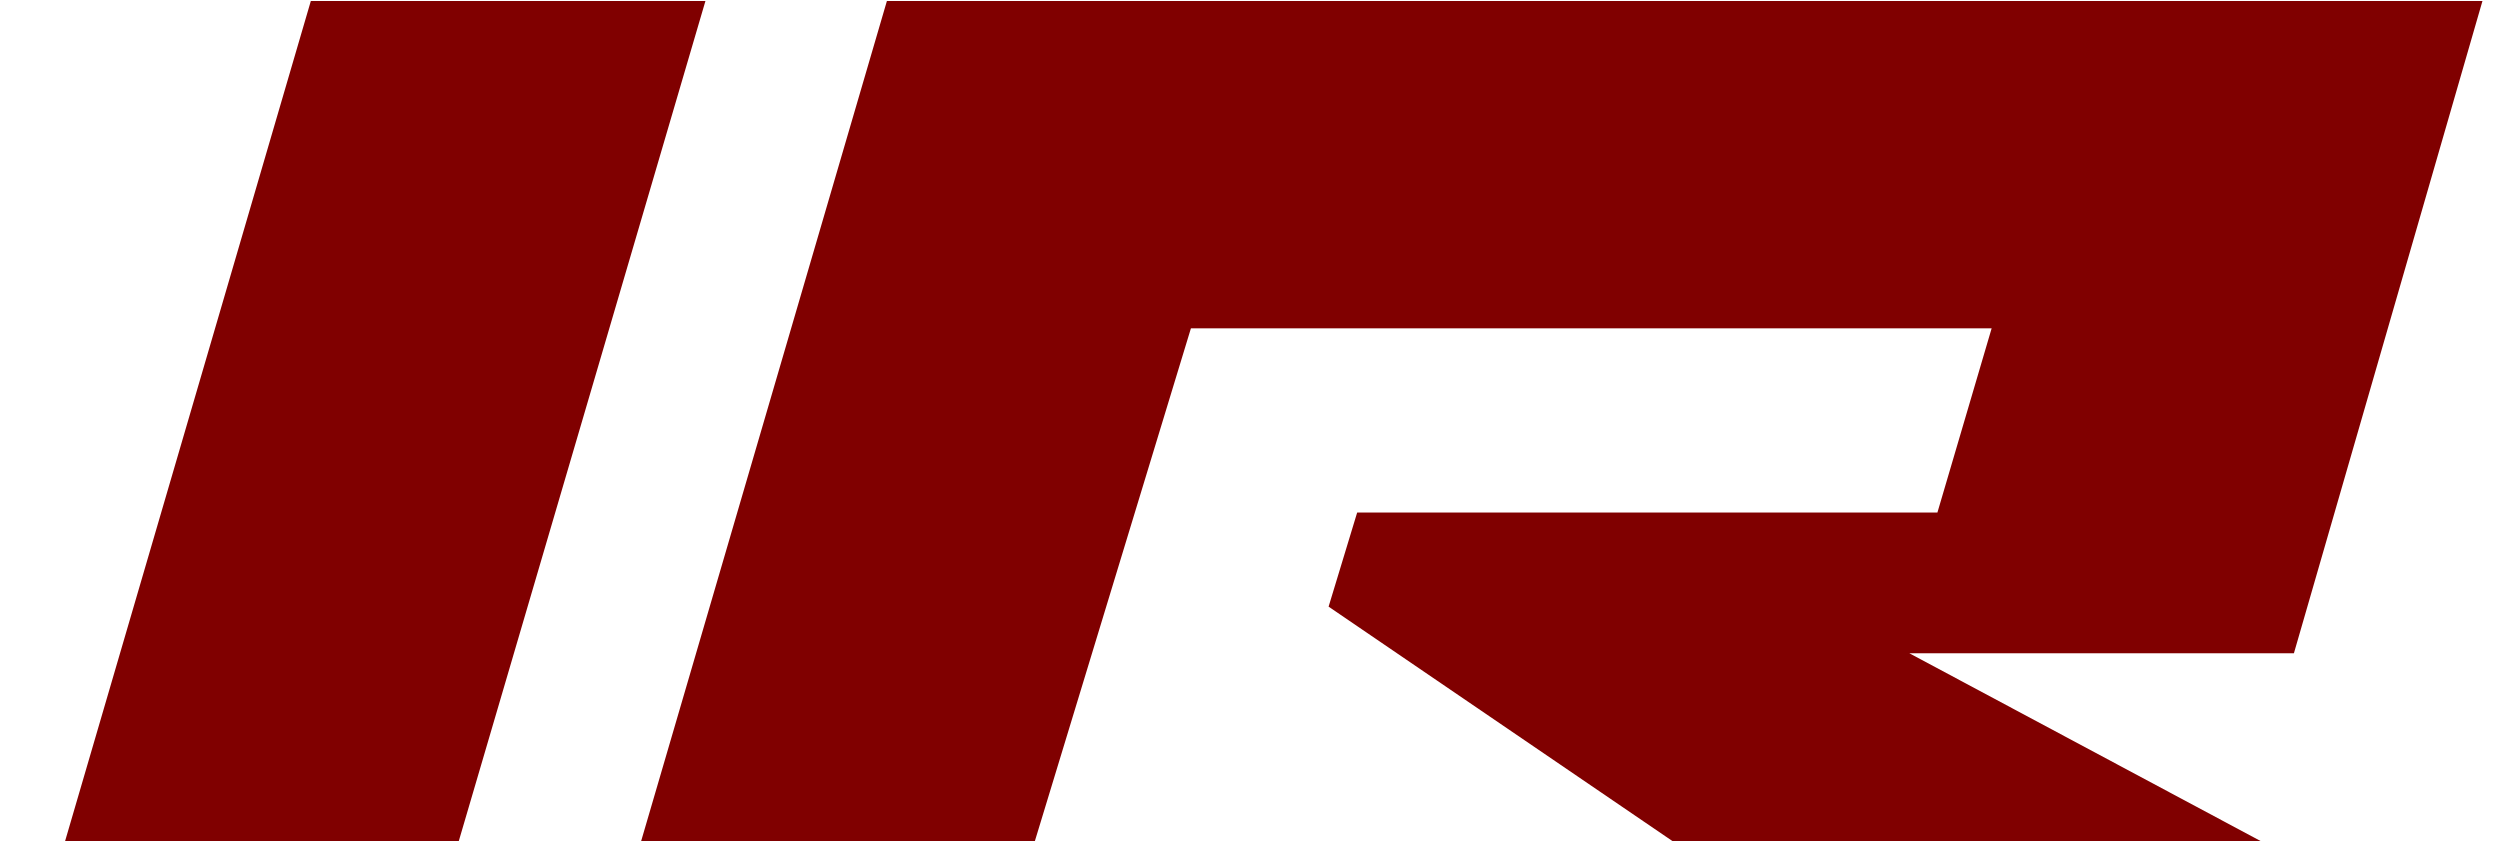 <?xml version="1.0" encoding="utf-8" standalone="no"?>
<!DOCTYPE svg PUBLIC "-//W3C//DTD SVG 1.1//EN" "http://www.w3.org/Graphics/SVG/1.1/DTD/svg11.dtd">
<svg version="1.1" xmlns="http://www.w3.org/2000/svg" height="345" width="1025" fill="#800000">
<path d="m26.249 346.34 101.19-345.93h161.79l-101.57 345.93z"/>
<path d="m363.63 0.41-101.2 345.93h161.41l64.434-211.72h328.3l-22.237 75.525h-237.9l-11.712 38.578 143.18 97.615h241.77l-146.86-78.512h157.69l77.3-267.41z"/>
</svg>
